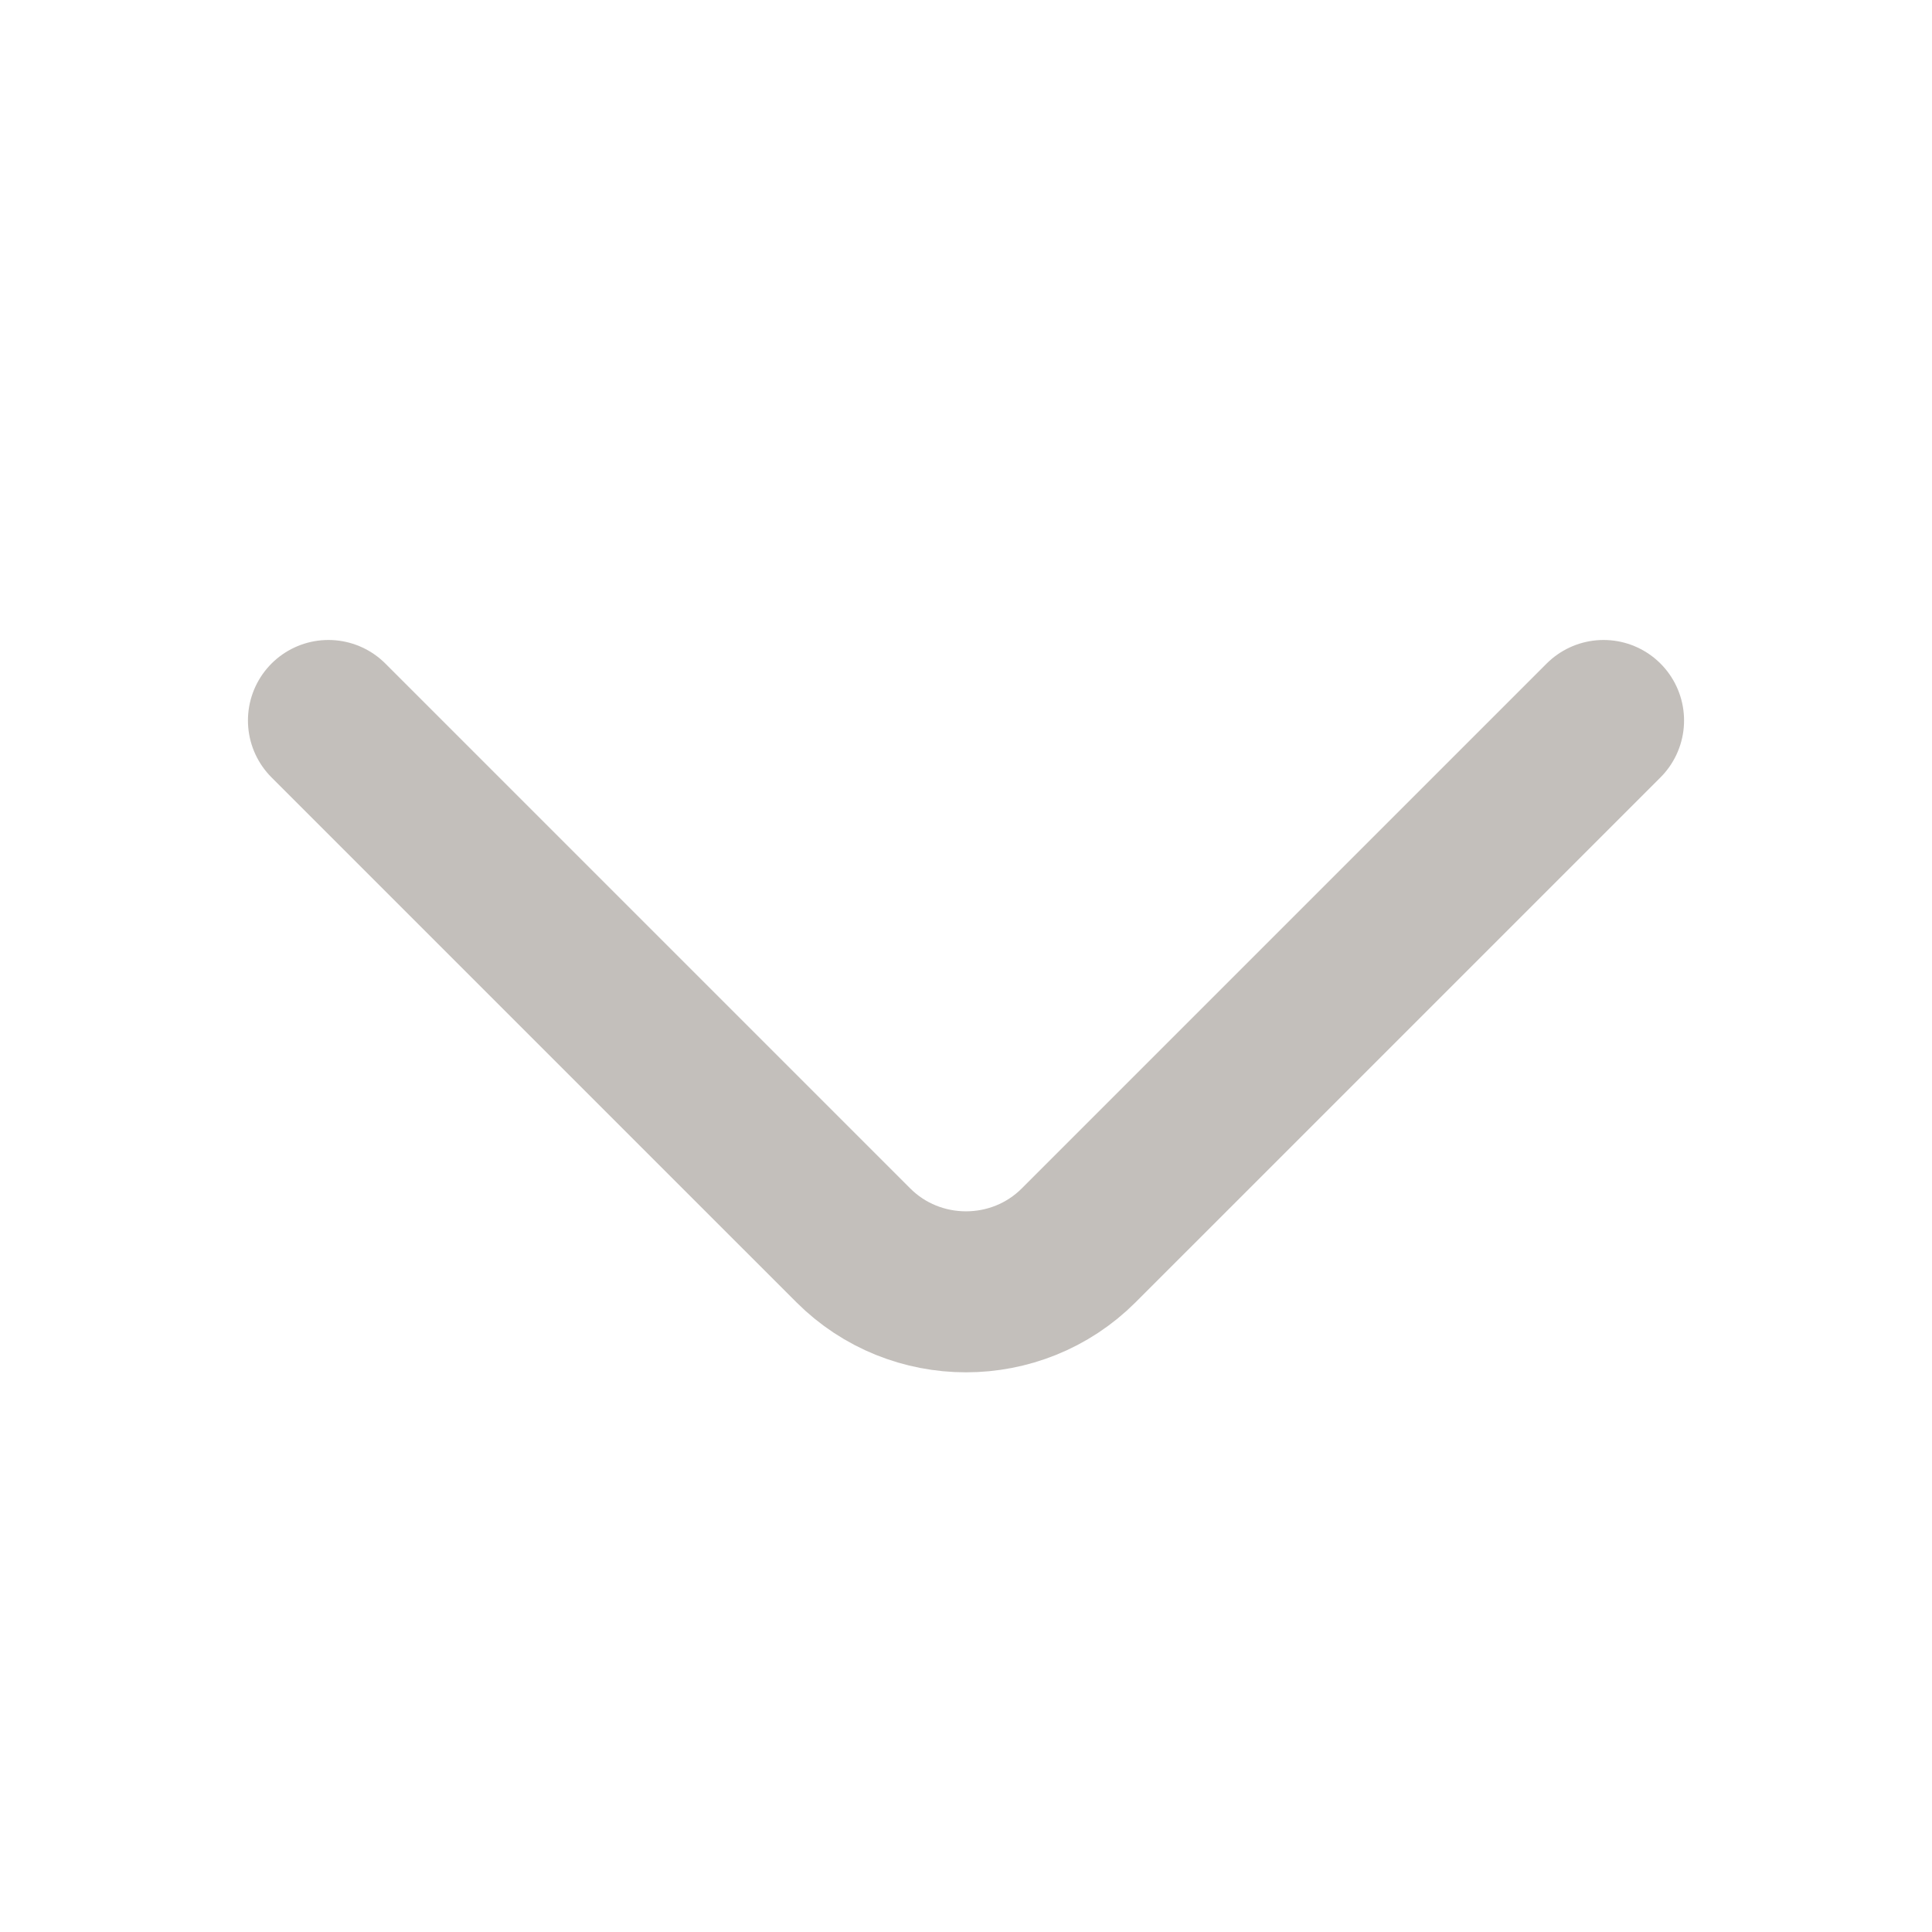 <svg fill="none"
     height="24"
     viewBox="0 0 24 24"
     width="24"
     xmlns="http://www.w3.org/2000/svg">
  <path d="M19.92 8.95L13.4 15.47C12.63 16.24 11.37 16.24 10.6 15.47L4.08 8.95"
        stroke="#C3BFBB"
        stroke-linecap="round"
        stroke-linejoin="round"
        stroke-miterlimit="10"
        stroke-width="2"/>
</svg>
